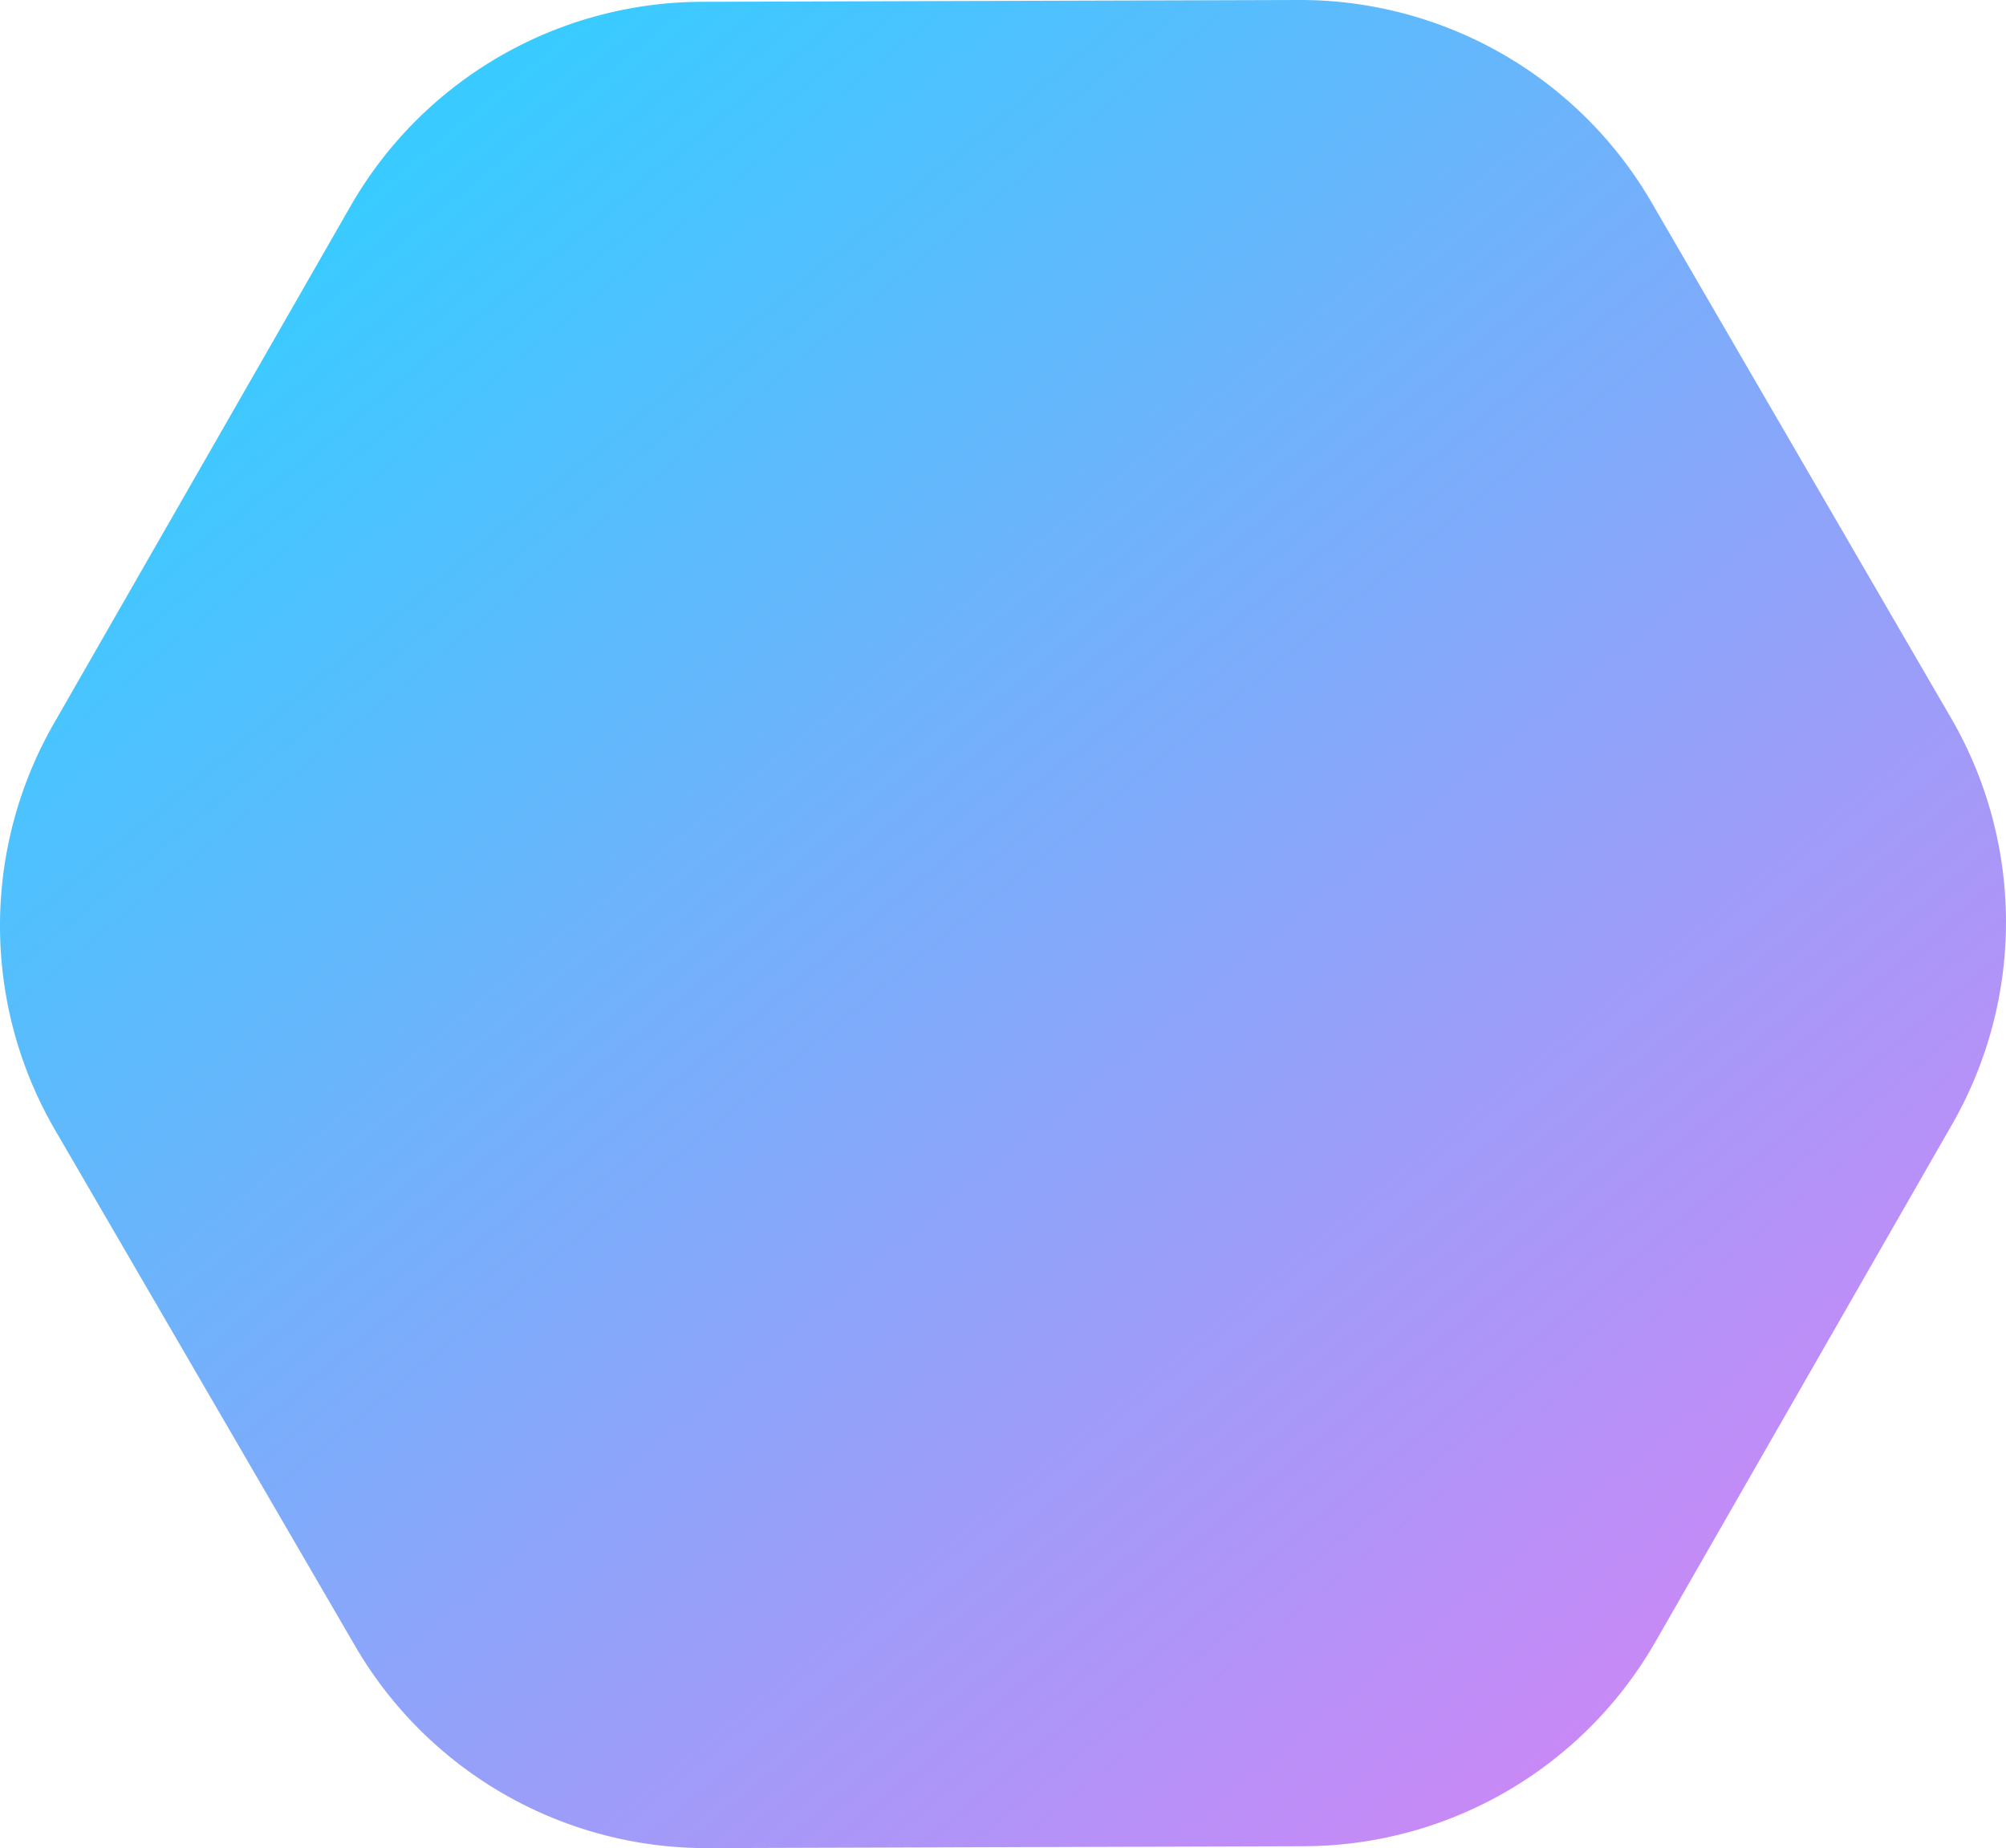<?xml version="1.0" encoding="UTF-8"?> <svg xmlns="http://www.w3.org/2000/svg" xmlns:xlink="http://www.w3.org/1999/xlink" viewBox="0 0 744.56 685.9"> <defs> <style>.cls-1{fill:url(#New_Gradient_Swatch_1);}</style> <linearGradient id="New_Gradient_Swatch_1" x1="843.45" y1="2010.31" x2="1438.9" y2="2454.05" gradientTransform="matrix(0.97, 0.24, -0.24, 0.97, -187.17, -2091.51)" gradientUnits="userSpaceOnUse"> <stop offset="0" stop-color="#39cbff"></stop> <stop offset="1" stop-color="#ca88f6"></stop> </linearGradient> </defs> <g id="Layer_2" data-name="Layer 2"> <g id="Layer_1-2" data-name="Layer 1"> <path class="cls-1" d="M482,0,260.48.67A150.85,150.85,0,0,0,130.11,76.5L19.94,268.63a150.85,150.85,0,0,0,.48,150.74l111.4,191.56a150.83,150.83,0,0,0,130.75,75L484,685.23a150.83,150.83,0,0,0,130.4-75.82L724.57,417.28a150.86,150.86,0,0,0-.42-150.81L612.85,74.86A150.85,150.85,0,0,0,482,0Z"></path> </g> </g> </svg> 